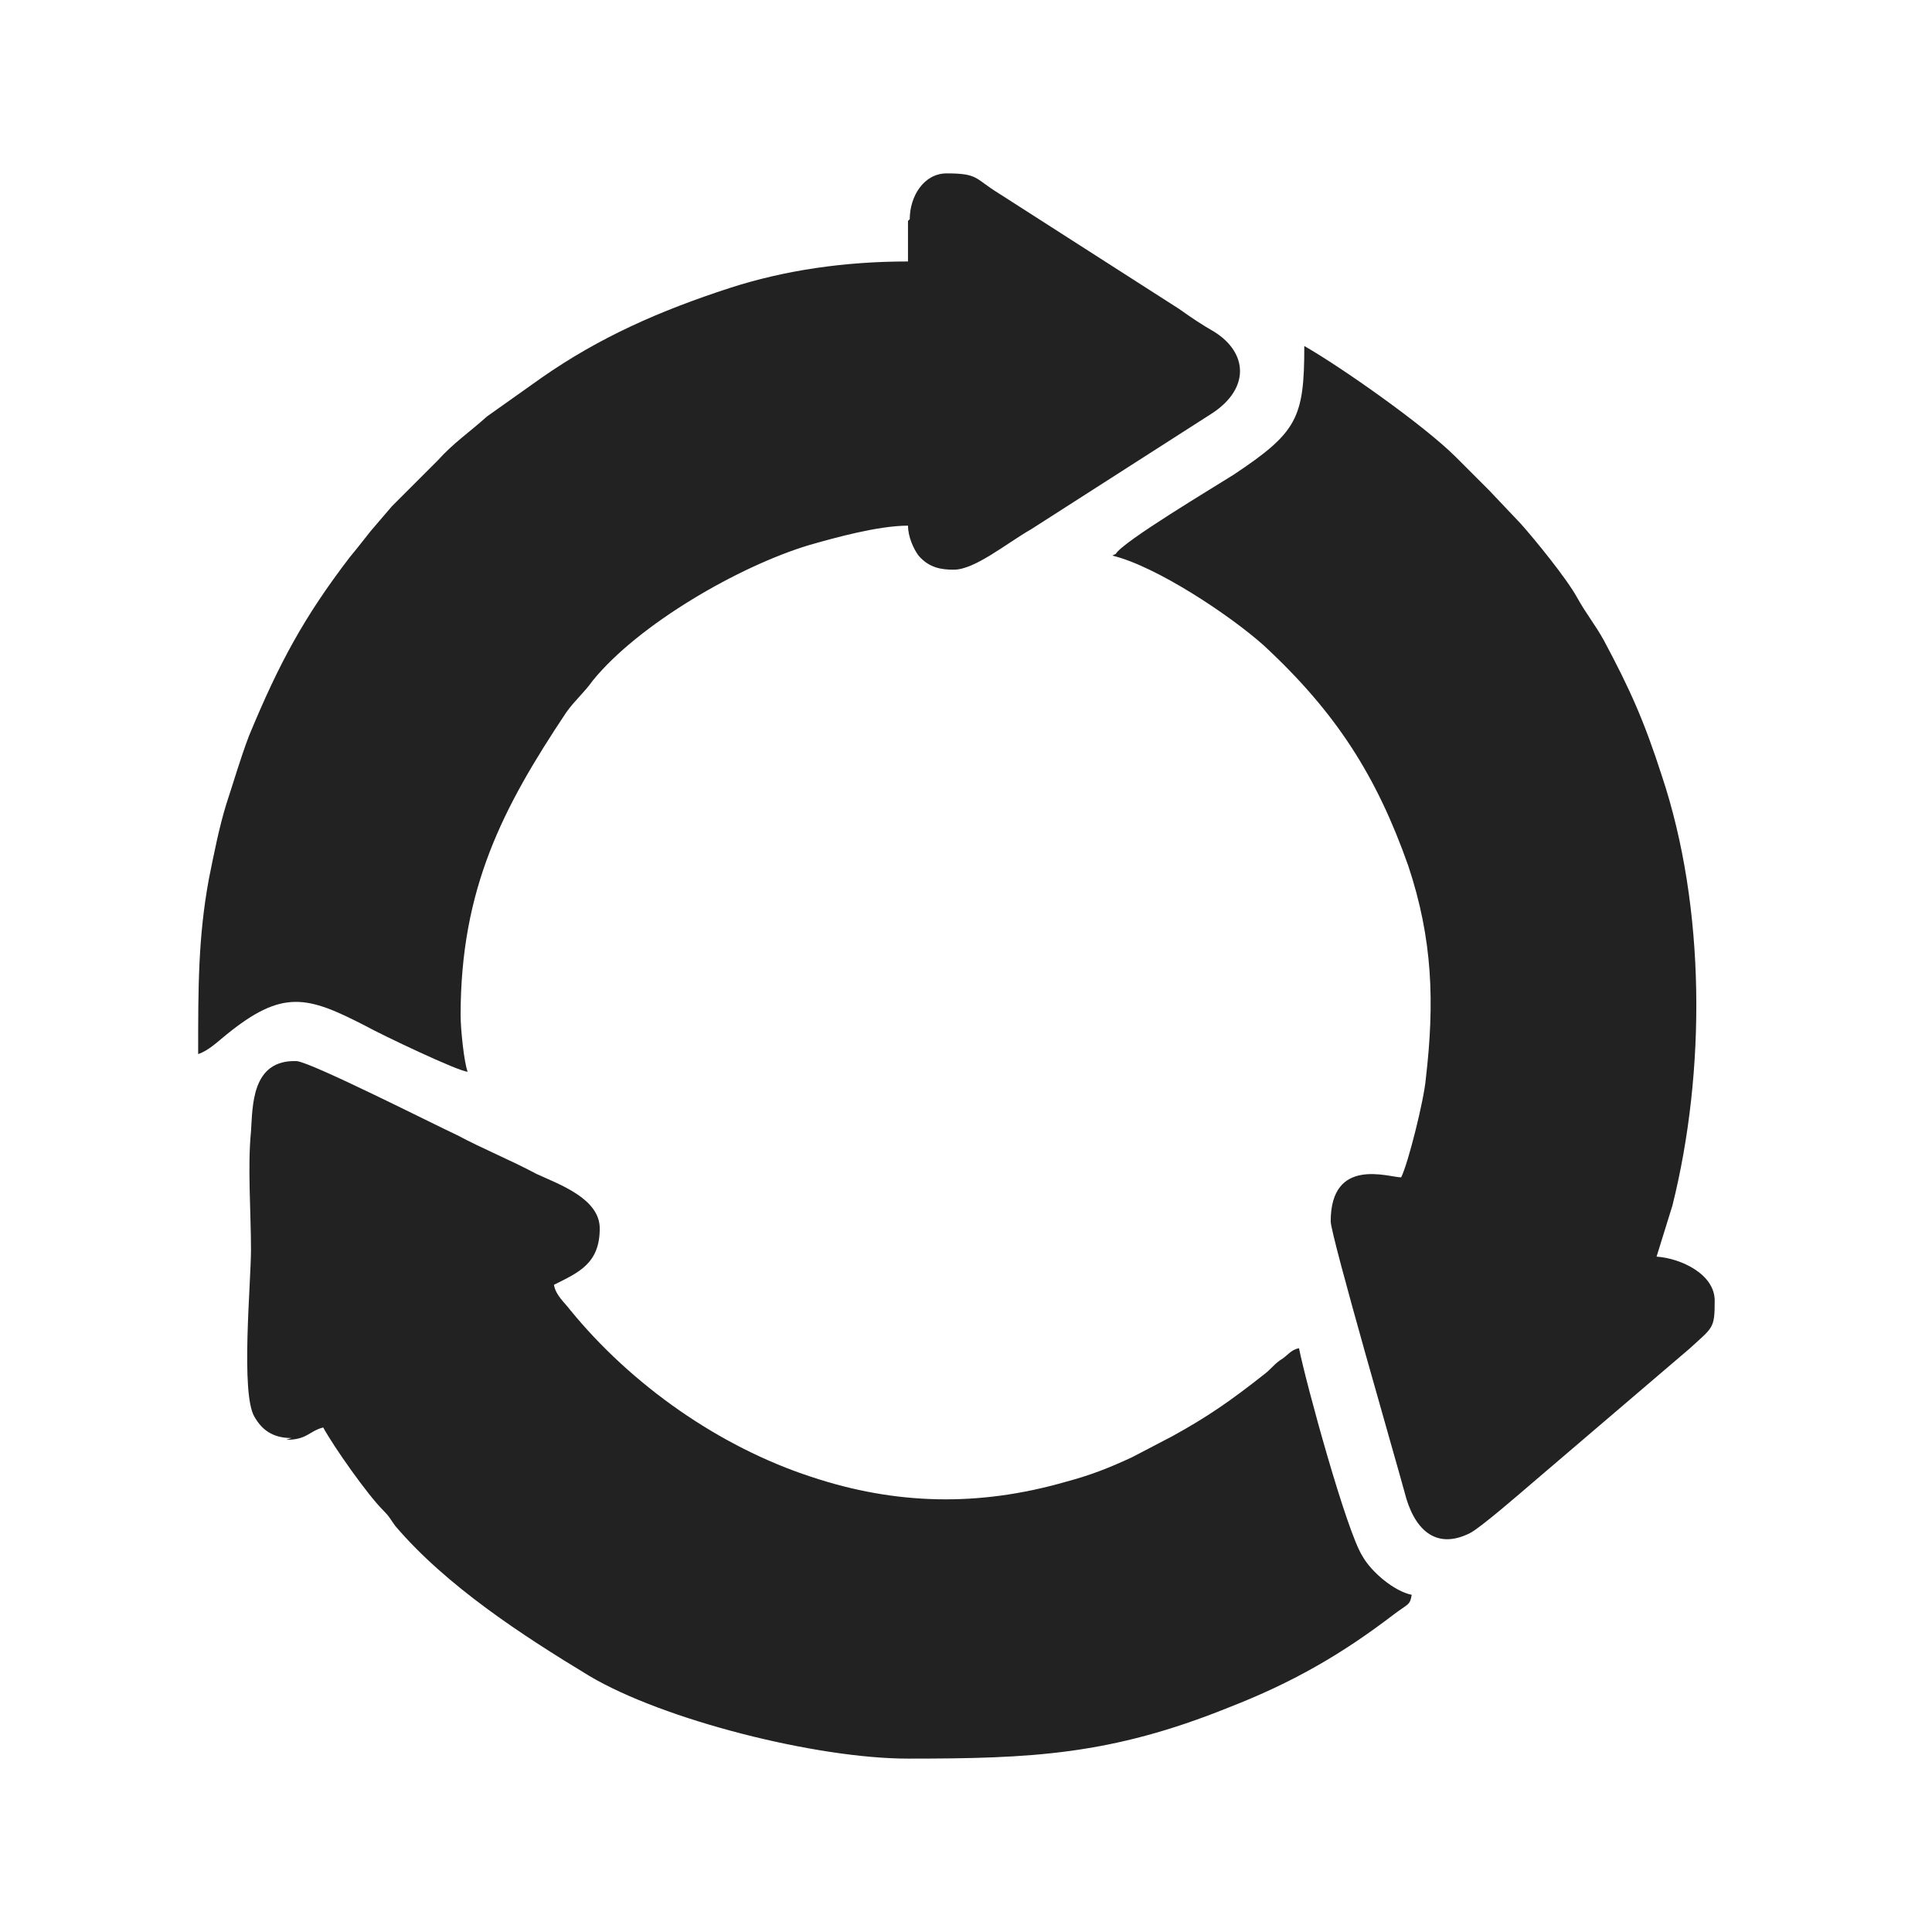 <svg width="78" height="78" viewBox="0 0 78 78" fill="none" xmlns="http://www.w3.org/2000/svg">
<path fill-rule="evenodd" clip-rule="evenodd" d="M11.556 58.129C12.409 58.129 12.48 57.773 13.049 57.631C13.476 58.413 14.827 60.333 15.467 60.973C15.751 61.258 15.751 61.329 15.964 61.613C18.027 64.031 21.084 66.022 23.787 67.658C26.773 69.436 32.96 71 36.658 71C41.636 71 44.836 70.858 49.6 68.938C52.16 67.942 54.151 66.804 56.284 65.169C56.853 64.742 56.924 64.813 56.995 64.387C56.284 64.244 55.36 63.462 55.004 62.822C54.364 61.827 52.729 55.853 52.444 54.431C52.089 54.502 52.018 54.716 51.662 54.929C51.378 55.142 51.307 55.284 51.022 55.498C49.671 56.564 48.747 57.204 47.324 57.987L45.689 58.84C44.764 59.267 44.053 59.551 42.987 59.836C39.502 60.831 36.16 60.76 32.747 59.622C29.049 58.413 25.493 55.924 23.004 52.867C22.791 52.582 22.436 52.298 22.364 51.871C23.36 51.373 24.213 51.018 24.213 49.596C24.213 48.387 22.578 47.818 21.653 47.391C20.587 46.822 19.52 46.396 18.453 45.827C17.529 45.4 12.622 42.911 11.982 42.84C10.133 42.769 10.204 44.689 10.133 45.684C9.991 47.107 10.133 48.956 10.133 50.449C10.133 51.8 9.707 56.28 10.276 57.204C10.56 57.702 10.987 58.058 11.769 58.058L11.556 58.129ZM36.658 8.92V10.556C34.098 10.556 31.68 10.911 29.476 11.622C26.631 12.547 24.213 13.613 21.867 15.249L19.662 16.813C18.951 17.453 18.311 17.88 17.671 18.591C17.031 19.231 16.462 19.8 15.822 20.44L14.969 21.436C14.684 21.791 14.471 22.076 14.116 22.502C12.267 24.92 11.271 26.769 10.062 29.684C9.707 30.609 9.422 31.604 9.138 32.458C8.853 33.382 8.64 34.449 8.427 35.516C8 37.862 8 39.853 8 42.556C8.427 42.413 8.782 42.058 9.138 41.773C11.413 39.924 12.409 40.209 14.756 41.418C15.396 41.773 18.524 43.267 18.88 43.267C18.738 42.911 18.596 41.56 18.596 40.991C18.596 35.871 20.302 32.6 22.862 28.76C23.218 28.262 23.573 27.978 23.929 27.48C25.778 25.204 29.831 22.858 32.675 22.004C33.671 21.72 35.449 21.222 36.658 21.222C36.658 21.649 36.871 22.147 37.084 22.431C37.511 22.929 38.009 23 38.507 23C39.36 23 40.64 21.933 41.636 21.364L48.96 16.671C50.453 15.676 50.382 14.253 49.031 13.4C48.533 13.116 48.107 12.831 47.609 12.476L40.284 7.782C39.36 7.213 39.502 7 38.222 7C37.298 7 36.729 7.924 36.729 8.849L36.658 8.92ZM44.907 22.431C46.684 22.858 49.671 24.849 51.022 26.058C53.938 28.76 55.573 31.32 56.853 34.947C57.849 37.933 57.92 40.493 57.564 43.551C57.493 44.404 56.853 46.964 56.569 47.533C56.071 47.533 53.724 46.68 53.724 49.311C53.724 49.88 56.427 59.196 56.711 60.262C57.067 61.684 57.92 62.609 59.342 61.898C59.769 61.684 61.404 60.262 61.902 59.836L68.231 54.431C69.156 53.578 69.227 53.649 69.227 52.511C69.227 51.444 67.876 50.804 66.88 50.733L67.52 48.671C68.871 43.267 68.871 36.653 67.093 31.32C66.382 29.116 65.813 27.836 64.747 25.844C64.391 25.204 64.035 24.778 63.68 24.138C63.253 23.356 61.973 21.791 61.404 21.151L60.124 19.8C59.627 19.302 59.271 18.947 58.773 18.449C57.493 17.169 54.151 14.822 52.658 13.969C52.658 16.884 52.373 17.453 49.813 19.16C49.031 19.658 45.333 21.862 45.049 22.36L44.907 22.431Z" fill="#222222"/>
</svg>
